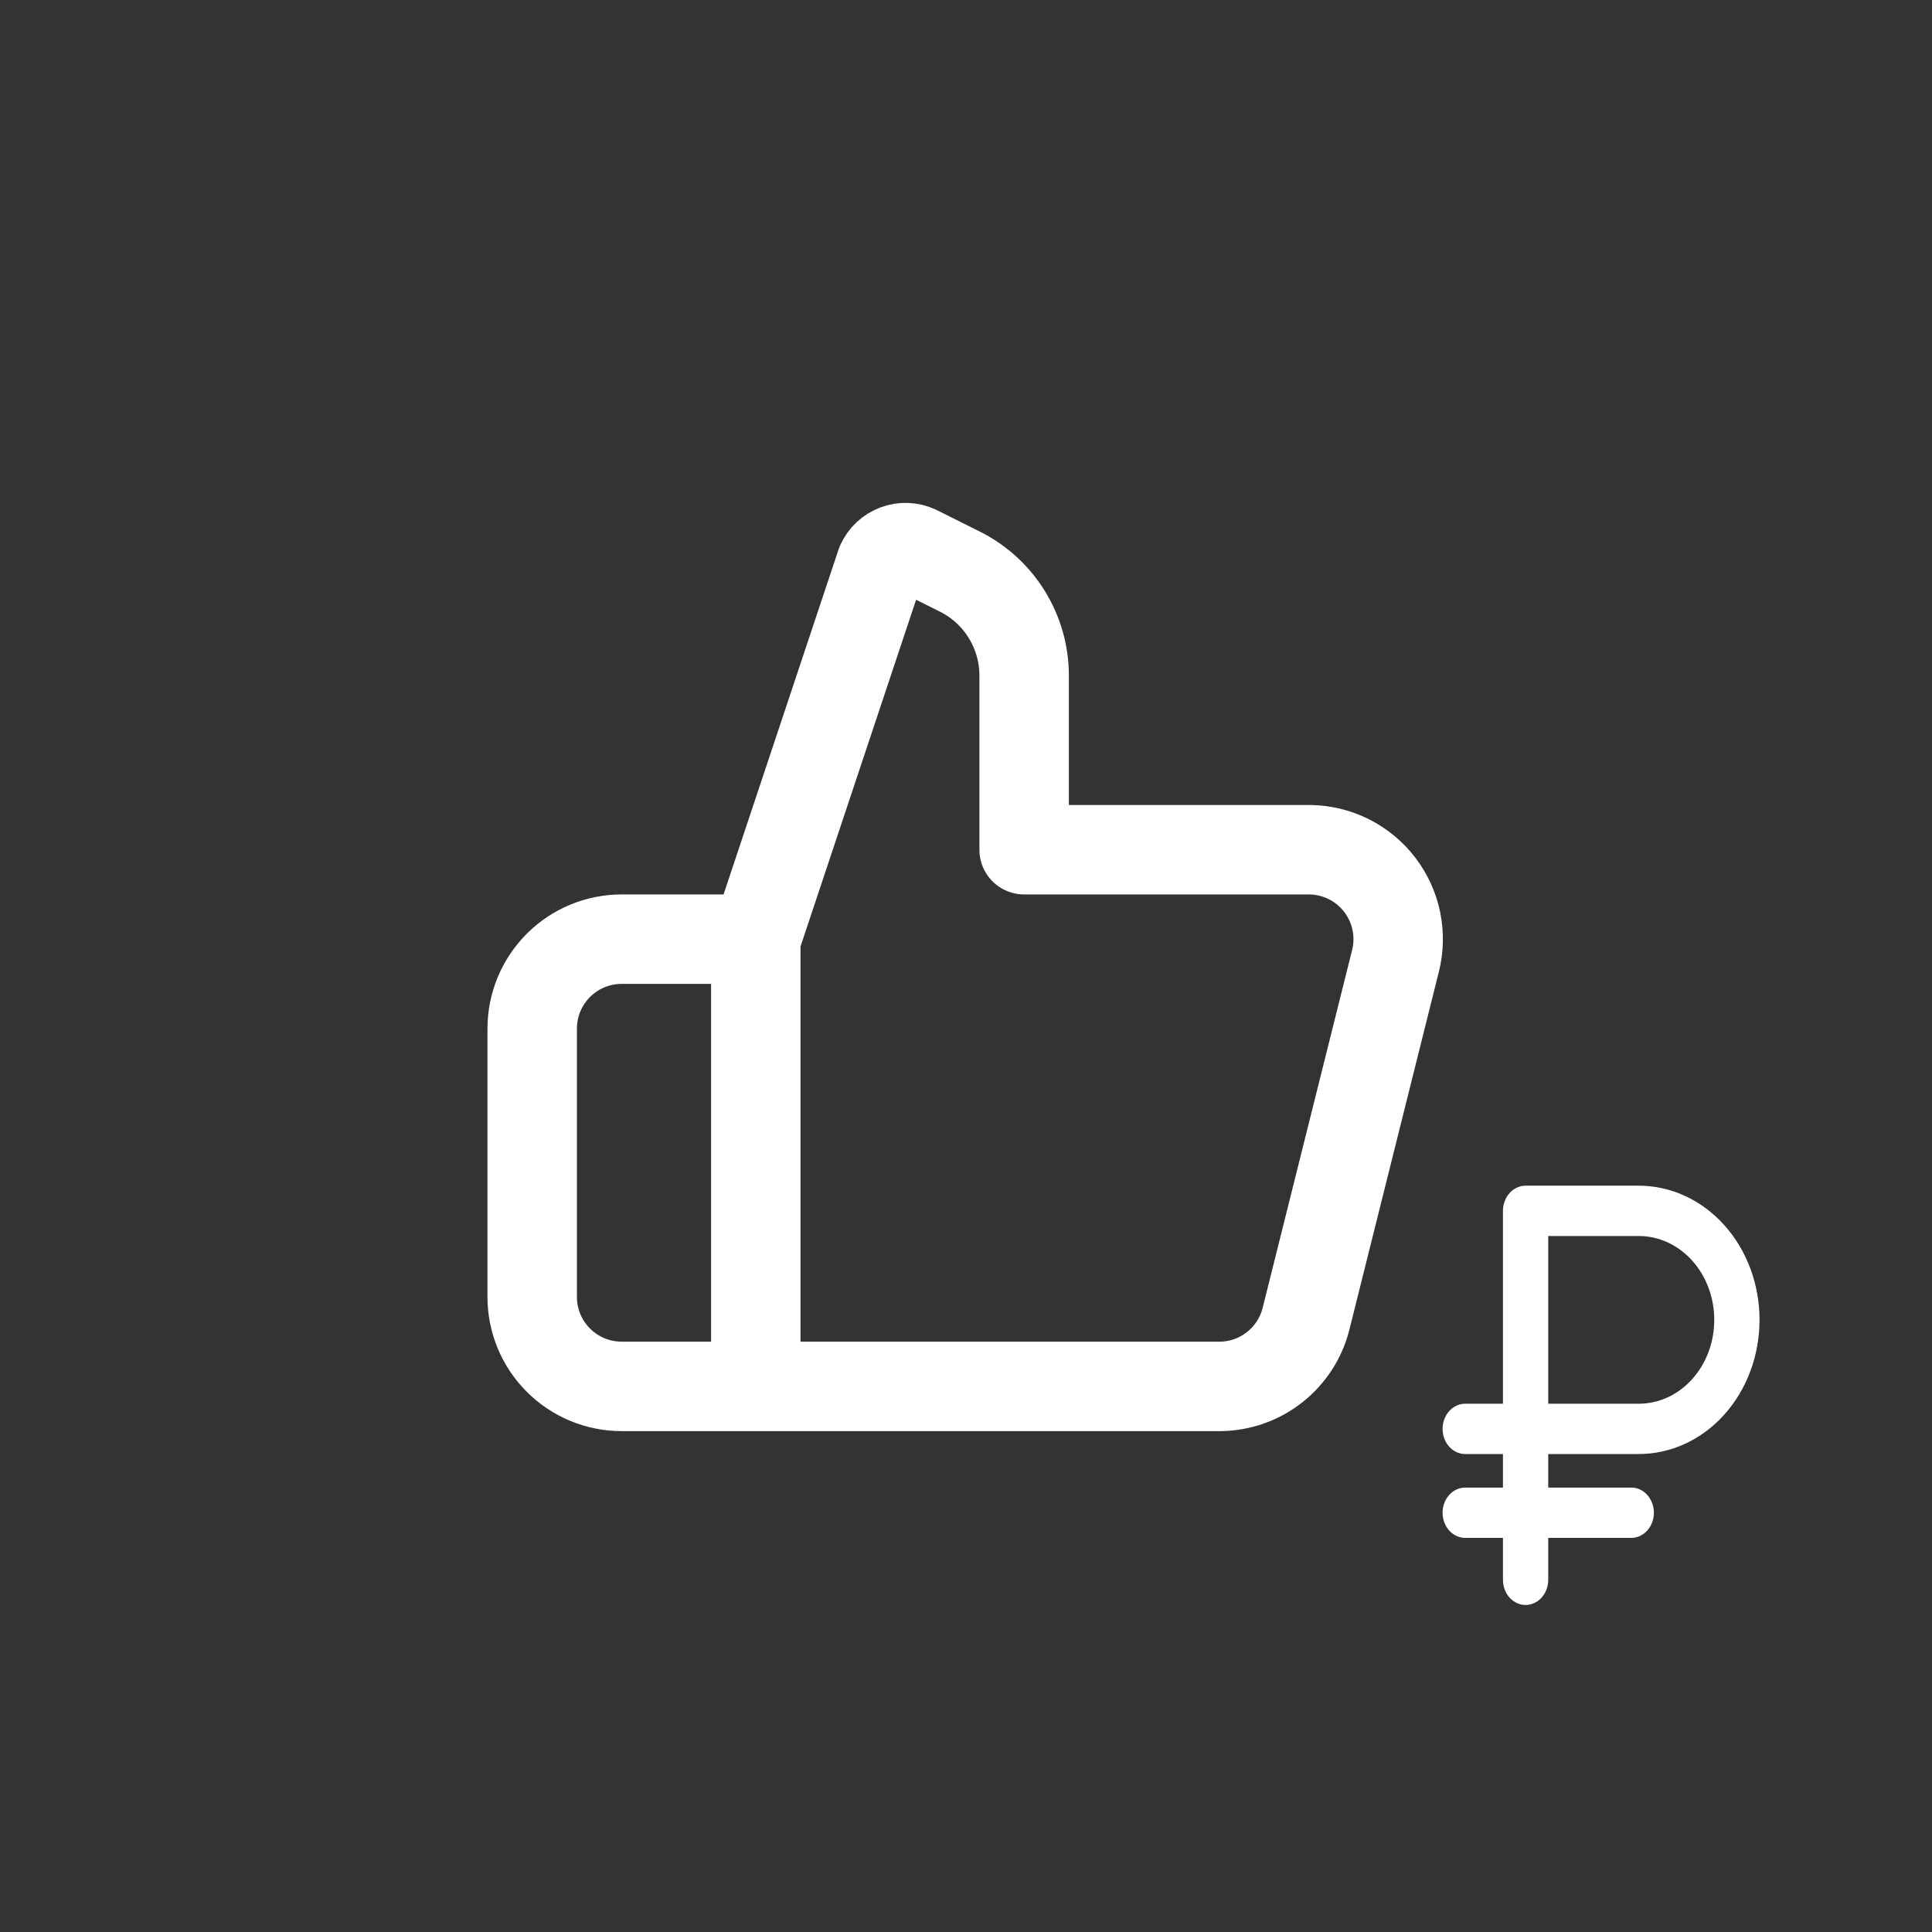<svg width="108" height="108" viewBox="0 0 108 108" fill="none" xmlns="http://www.w3.org/2000/svg">
<rect x="0" y="0" width="108" height="108" fill="#333333" stroke="none"/>
<path d="M42.25 52.5L49.25 31.5C49.331 31.319 49.447 31.155 49.592 31.019C49.737 30.883 49.907 30.776 50.093 30.707C50.279 30.637 50.477 30.605 50.676 30.612C50.874 30.62 51.07 30.666 51.25 30.75L53.75 32C54.803 32.548 55.685 33.373 56.302 34.387C56.919 35.4 57.247 36.563 57.25 37.75V47.5H73.25C74.005 47.514 74.748 47.699 75.421 48.04C76.095 48.382 76.683 48.872 77.14 49.474C77.597 50.075 77.912 50.773 78.061 51.513C78.21 52.254 78.189 53.019 78 53.75L73 73.75C72.727 74.808 72.115 75.748 71.257 76.425C70.399 77.103 69.343 77.48 68.25 77.5H34.75C33.424 77.5 32.152 76.973 31.215 76.035C30.277 75.098 29.75 73.826 29.75 72.5V57.5C29.75 56.174 30.277 54.902 31.215 53.965C32.152 53.027 33.424 52.5 34.75 52.5H42.25ZM42.25 52.5V77.5" stroke="white" stroke-width="5" stroke-linecap="round" stroke-linejoin="round"/>
<path d="M91.609 81.281C93.4 81.281 95.117 80.491 96.382 79.085C97.648 77.678 98.359 75.77 98.359 73.781C98.359 71.792 97.648 69.885 96.382 68.478C95.117 67.071 93.4 66.281 91.609 66.281H85.281C84.946 66.281 84.624 66.429 84.386 66.693C84.149 66.957 84.016 67.314 84.016 67.688V78.469H81.906C81.571 78.469 81.249 78.617 81.011 78.881C80.774 79.144 80.641 79.502 80.641 79.875C80.641 80.248 80.774 80.606 81.011 80.869C81.249 81.133 81.571 81.281 81.906 81.281H84.016V83.156H81.906C81.571 83.156 81.249 83.304 81.011 83.568C80.774 83.832 80.641 84.189 80.641 84.562C80.641 84.936 80.774 85.293 81.011 85.557C81.249 85.821 81.571 85.969 81.906 85.969H84.016V88.312C84.016 88.686 84.149 89.043 84.386 89.307C84.624 89.571 84.946 89.719 85.281 89.719C85.617 89.719 85.939 89.571 86.176 89.307C86.413 89.043 86.547 88.686 86.547 88.312V85.969H91.188C91.523 85.969 91.845 85.821 92.082 85.557C92.32 85.293 92.453 84.936 92.453 84.562C92.453 84.189 92.32 83.832 92.082 83.568C91.845 83.304 91.523 83.156 91.188 83.156H86.547V81.281H91.609ZM86.547 69.094H91.609C92.728 69.094 93.801 69.588 94.593 70.467C95.384 71.346 95.828 72.538 95.828 73.781C95.828 75.025 95.384 76.217 94.593 77.096C93.801 77.975 92.728 78.469 91.609 78.469H86.547V69.094Z" fill="white"/>
</svg>
